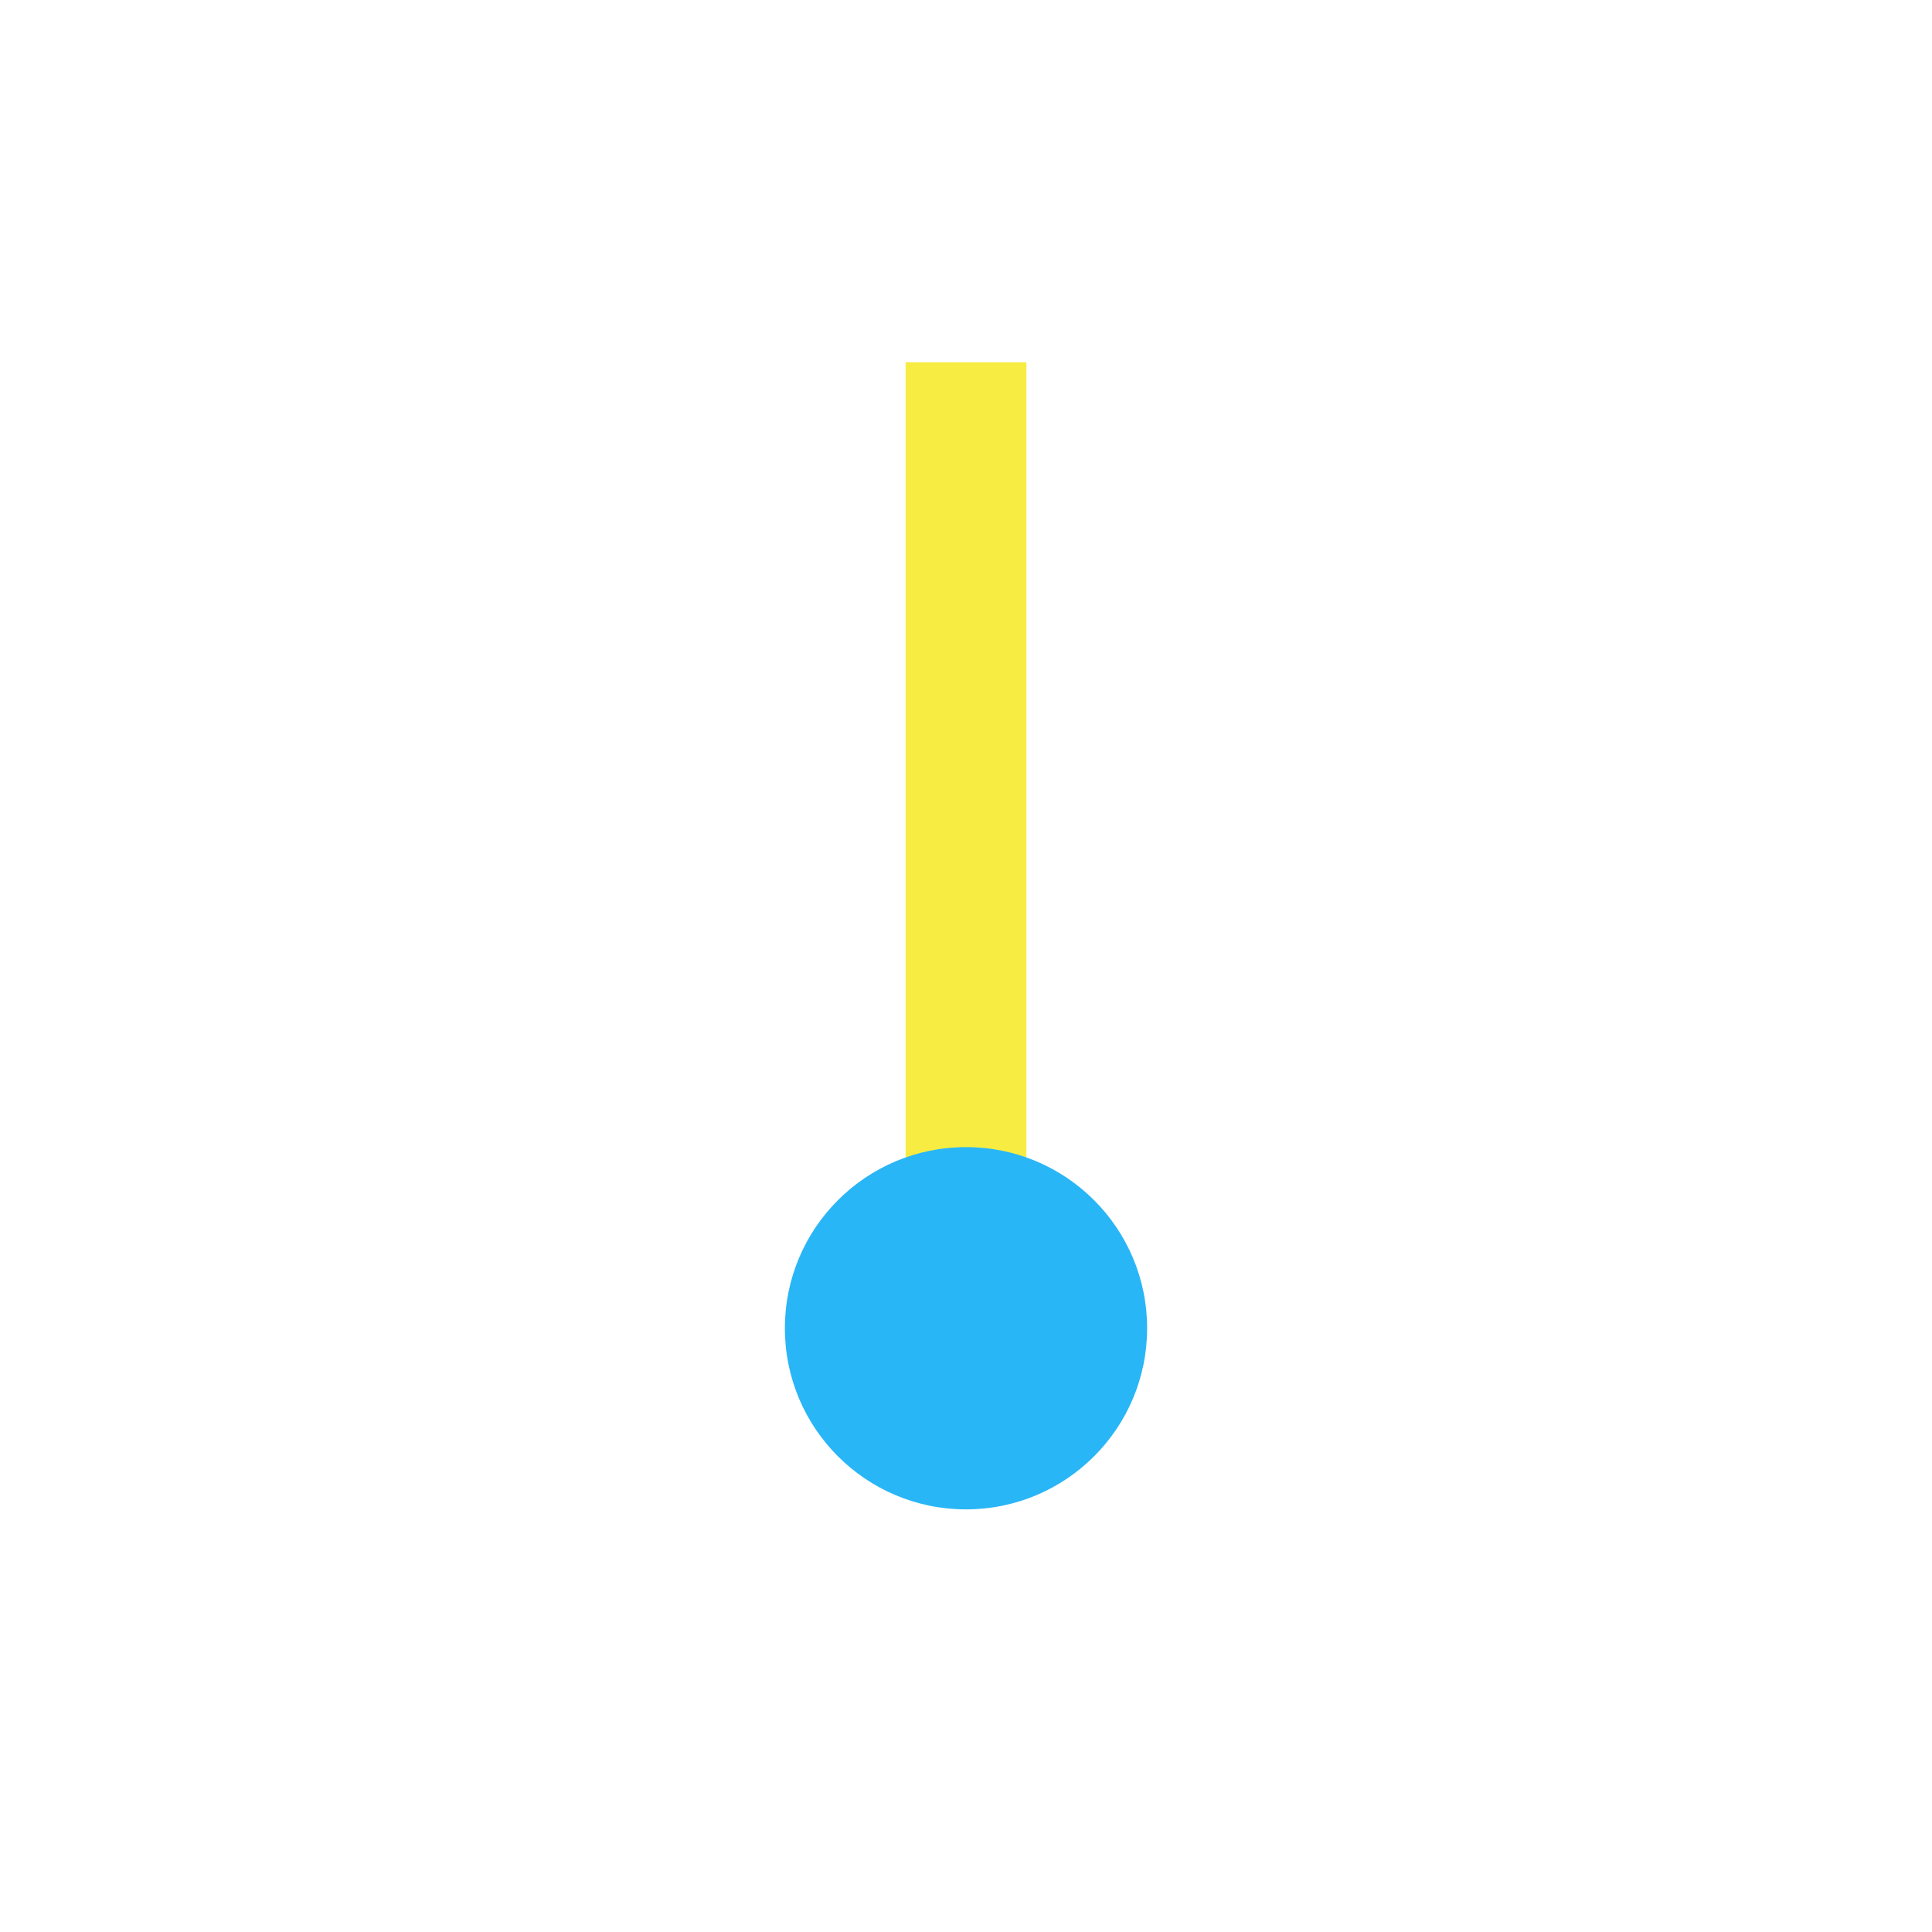 <?xml version="1.0" encoding="UTF-8"?>
<svg xmlns="http://www.w3.org/2000/svg" width="32" height="32" viewBox="0 0 32 32"><path d="M16 6v14" stroke="#F7EC42" stroke-width="2"/><circle cx="16" cy="22" r="3" fill="#29B6F6"/></svg>